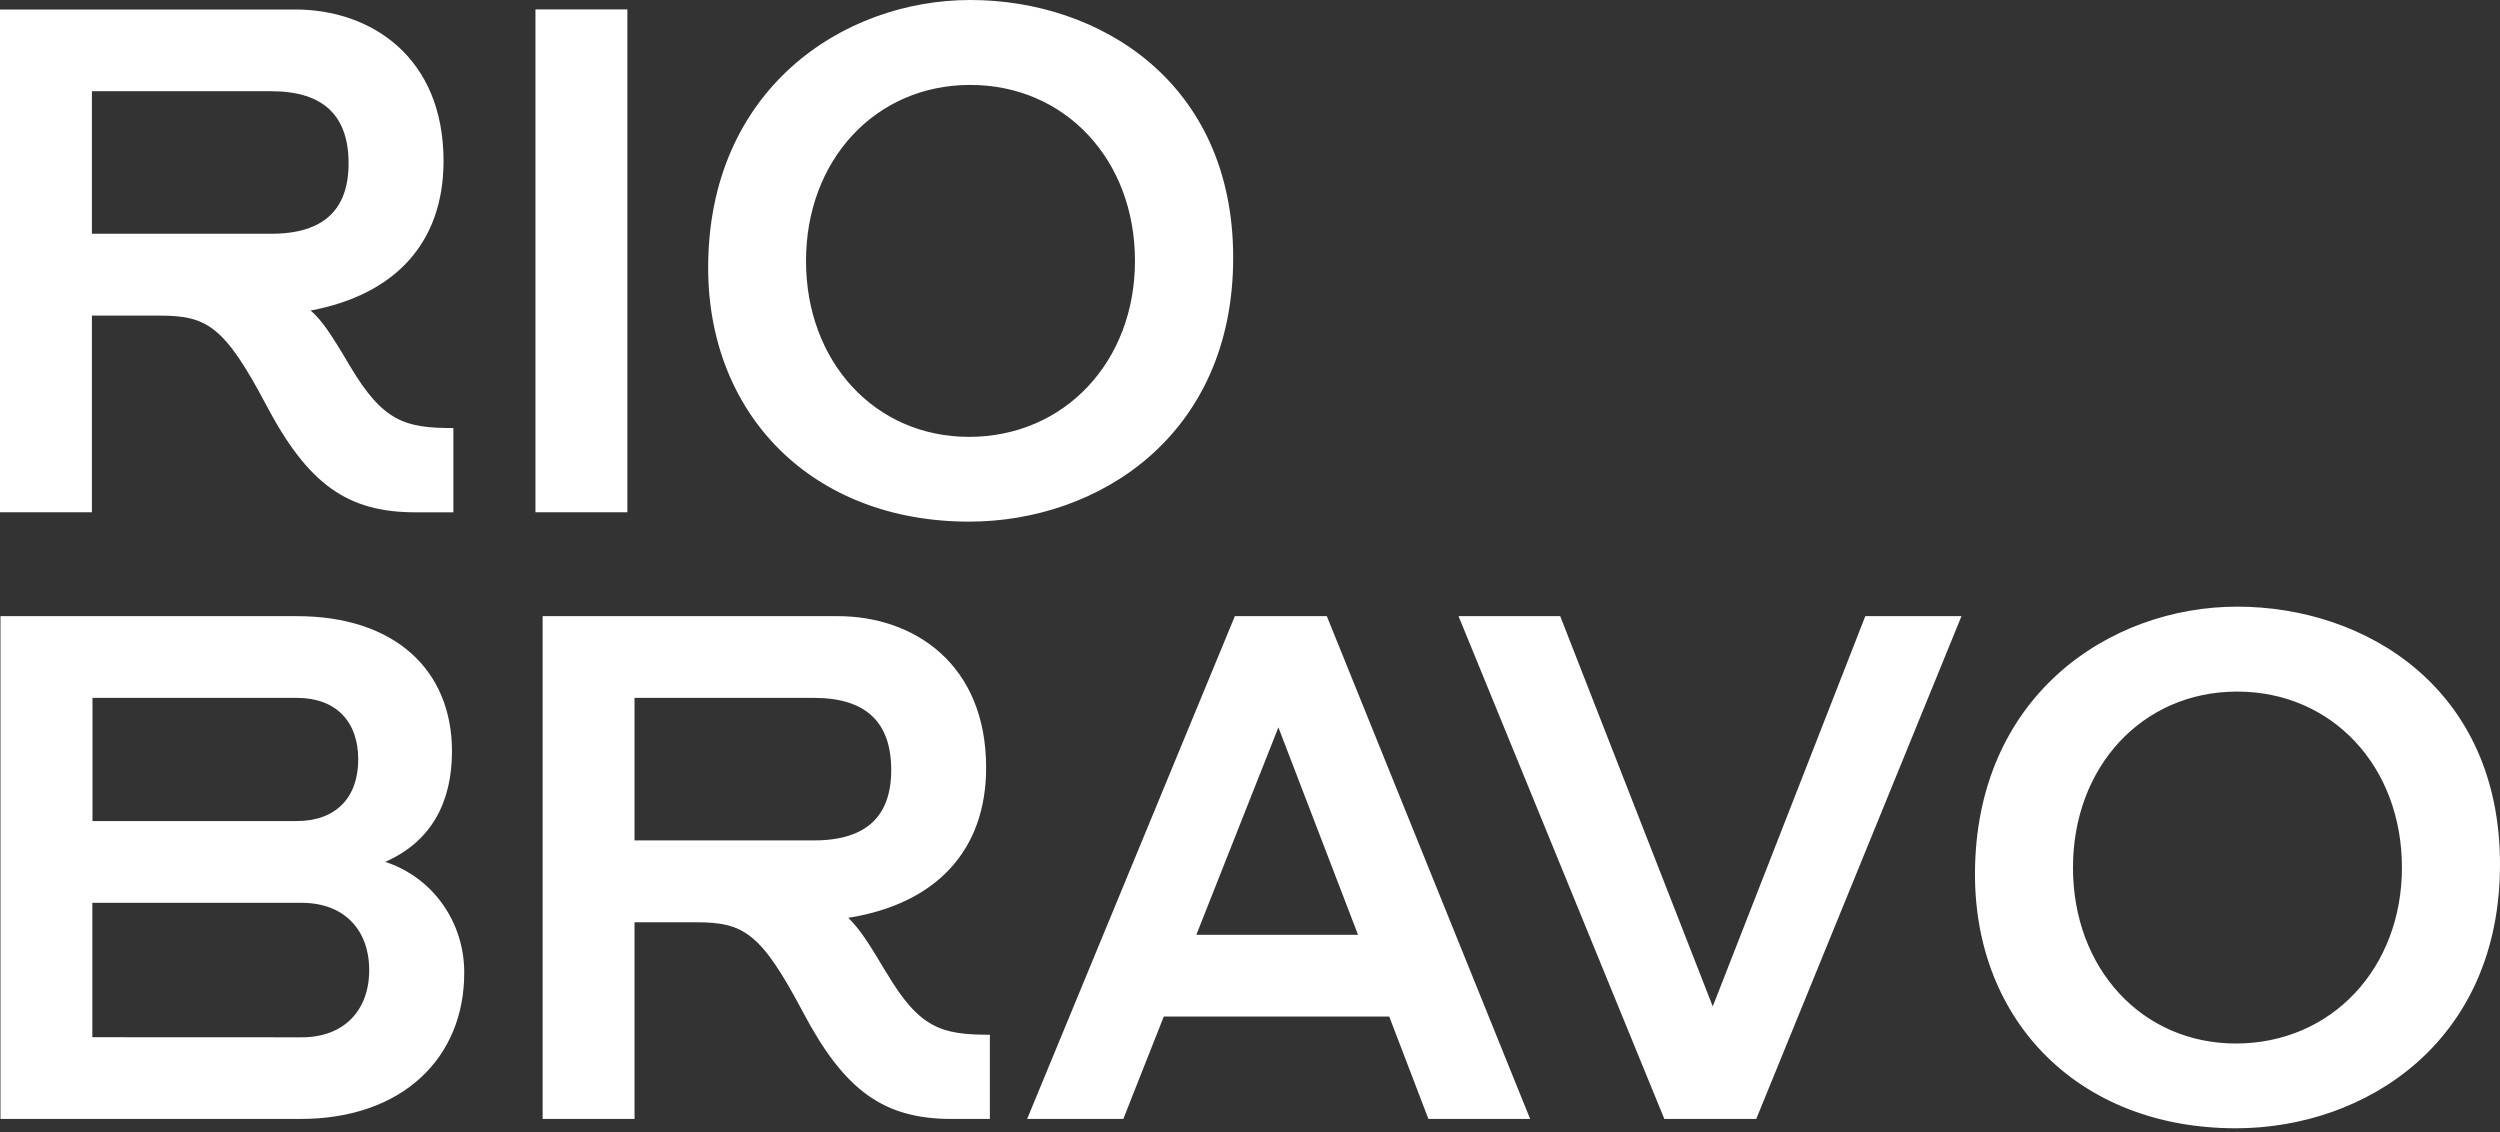 <svg width="106" height="48" viewBox="0 0 106 48" fill="none" xmlns="http://www.w3.org/2000/svg">
<rect x="0" y="0" width="106" height="48" fill="#333333" stroke="none"/>
<path d="M3.897 3.868H11.508C13.741 3.868 14.78 4.933 14.78 6.926C14.78 8.872 13.741 9.911 11.508 9.911H3.897V3.868ZM41.084 18.523C37.109 18.523 34.175 15.353 34.175 11.062C34.175 6.798 37.109 3.601 41.136 3.601C45.162 3.601 48.123 6.771 48.123 11.062C48.123 15.325 45.142 18.523 41.084 18.523ZM26.6 0.398H22.703V21.721H26.6V0.398ZM14.833 15.512C14.052 14.18 13.638 13.567 13.17 13.166C16.728 12.501 18.806 10.316 18.806 6.826C18.806 2.428 15.741 0.403 12.52 0.403H0V21.721H3.897V13.382H6.754C8.779 13.382 9.507 13.808 11.299 17.193C13.061 20.529 14.729 21.722 17.612 21.722H19.223V18.15C17.17 18.15 16.242 17.884 14.833 15.51V15.512ZM41.144 0C35.715 0 30.026 3.811 30.026 11.352C30.026 17.587 34.441 22.117 41.092 22.117C46.573 22.117 52.287 18.467 52.287 10.926C52.287 3.465 46.597 0 41.144 0Z" fill="white"/>
<path d="M3.915 43.978V38.28H12.796C14.589 38.28 15.654 39.426 15.654 41.132C15.654 42.837 14.589 43.982 12.796 43.982L3.915 43.978ZM54.204 30.841L57.581 39.636H50.724L54.204 30.841ZM26.904 29.59H34.516C36.749 29.59 37.788 30.655 37.788 32.648C37.788 34.594 36.749 35.633 34.516 35.633H26.904V29.59ZM12.592 29.59C14.229 29.59 15.189 30.576 15.189 32.2C15.189 33.825 14.229 34.812 12.592 34.812H3.921V29.59H12.592ZM94.803 44.245C90.83 44.245 87.894 41.075 87.894 36.784C87.894 32.52 90.828 29.323 94.855 29.323C98.882 29.323 101.842 32.494 101.842 36.784C101.842 41.047 98.861 44.245 94.797 44.245H94.803ZM66.153 26.125H61.842L70.568 47.443H74.465L83.167 26.125H79.089L72.621 42.673L66.153 26.125ZM43.551 47.443H47.629L49.345 43.1H58.903L60.565 47.443H64.878L56.257 26.125H52.358L43.551 47.443ZM37.578 41.235C36.825 39.955 36.409 39.342 35.967 38.916C39.656 38.33 41.812 36.091 41.812 32.548C41.812 28.15 38.746 26.125 35.525 26.125H23.008V47.443H26.904V39.104H29.502C31.534 39.104 32.255 39.531 34.047 42.915C35.808 46.251 37.476 47.444 40.359 47.444H41.97V43.873C39.918 43.873 38.983 43.606 37.581 41.232L37.578 41.235ZM16.332 36.544C18.332 35.665 19.164 33.96 19.164 31.854C19.164 28.417 16.747 26.125 12.592 26.125H0.02V47.443H12.748C17.083 47.443 19.683 44.832 19.683 41.261C19.691 40.21 19.37 39.184 18.767 38.335C18.164 37.486 17.31 36.858 16.332 36.544ZM94.856 25.722C89.427 25.722 83.739 29.533 83.739 37.075C83.739 43.31 88.154 47.839 94.803 47.839C100.285 47.839 106 44.189 106 36.648C106 29.187 100.31 25.722 94.856 25.722Z" fill="white"/>
</svg>
